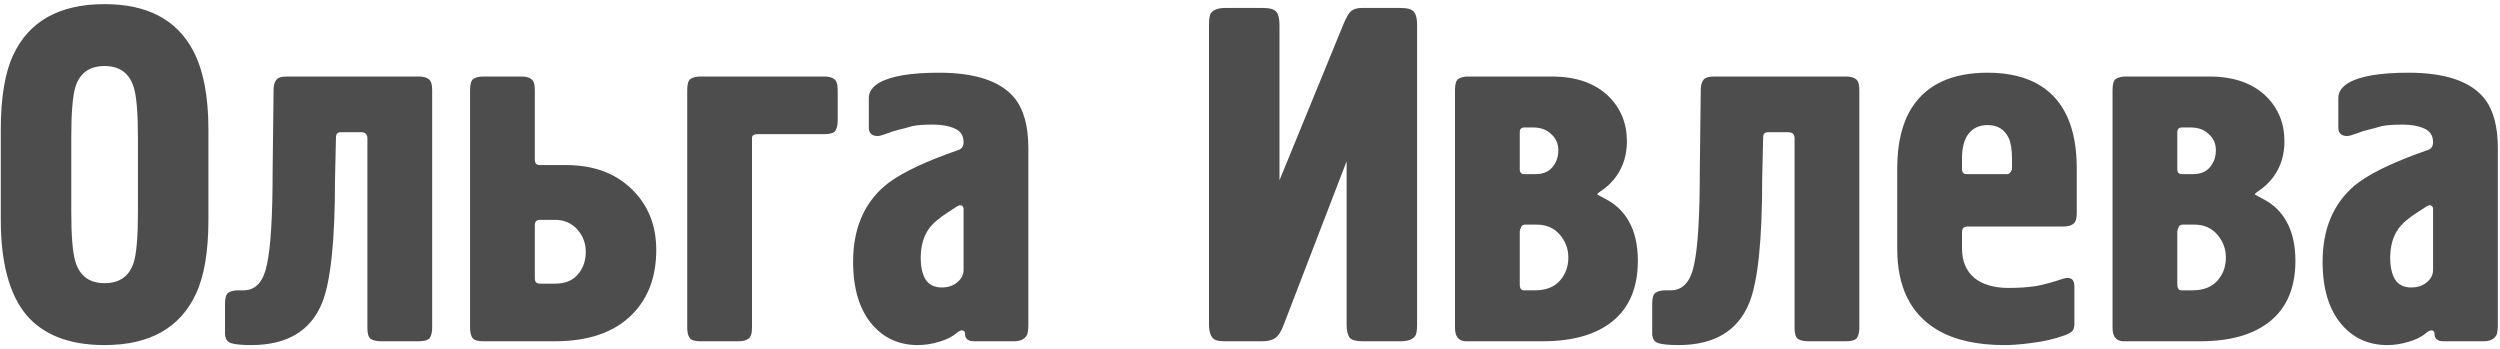 <?xml version="1.0" encoding="UTF-8"?> <svg xmlns="http://www.w3.org/2000/svg" width="315" height="44" viewBox="0 0 315 44" fill="none"> <path d="M0.1 27.7V16.3C0.1 12.3 0.62 9.18 1.66 6.94C3.66 2.66 7.5 0.52 13.18 0.52C18.5 0.52 22.2 2.44 24.28 6.28C25.6 8.72 26.26 12.06 26.26 16.3V27.7C26.26 31.66 25.74 34.76 24.7 37C22.7 41.32 18.86 43.48 13.18 43.48C8.74 43.48 5.44 42.2 3.28 39.64C1.16 37.04 0.1 33.06 0.1 27.7ZM17.38 26.68V17.32C17.38 14.2 17.2 12.08 16.84 10.96C16.28 9.2 15.06 8.32 13.18 8.32C11.3 8.32 10.08 9.18 9.52 10.9C9.16 12.02 8.98 14.16 8.98 17.32V26.68C8.98 29.8 9.16 31.92 9.52 33.04C10.08 34.8 11.3 35.68 13.18 35.68C15.06 35.68 16.28 34.82 16.84 33.1C17.2 31.98 17.38 29.84 17.38 26.68ZM36.152 9.64H52.772C53.292 9.64 53.692 9.74 53.972 9.94C54.292 10.14 54.452 10.6 54.452 11.32V41.32C54.452 41.84 54.352 42.26 54.152 42.58C53.952 42.86 53.492 43 52.772 43H47.972C47.452 43 47.032 42.9 46.712 42.7C46.432 42.5 46.292 42.04 46.292 41.32V17.44C46.292 16.92 46.032 16.66 45.512 16.66H42.932C42.532 16.66 42.332 16.88 42.332 17.32L42.212 22.6C42.212 30.28 41.672 35.46 40.592 38.14C39.152 41.7 36.172 43.48 31.652 43.48C30.492 43.48 29.652 43.4 29.132 43.24C28.612 43.08 28.352 42.66 28.352 41.98V38.26C28.352 37.54 28.492 37.08 28.772 36.88C29.092 36.68 29.512 36.58 30.032 36.58H30.692C32.212 36.58 33.192 35.5 33.632 33.34C34.112 31.18 34.352 27.2 34.352 21.4L34.472 11.32C34.472 10.8 34.572 10.4 34.772 10.12C34.972 9.8 35.432 9.64 36.152 9.64ZM69.908 43H60.908C60.188 43 59.728 42.86 59.528 42.58C59.328 42.26 59.228 41.84 59.228 41.32V11.32C59.228 10.6 59.368 10.14 59.648 9.94C59.968 9.74 60.388 9.64 60.908 9.64H65.708C66.228 9.64 66.628 9.74 66.908 9.94C67.228 10.14 67.388 10.6 67.388 11.32V20.14C67.388 20.58 67.608 20.8 68.048 20.8H71.348C74.748 20.8 77.488 21.8 79.568 23.8C81.648 25.8 82.688 28.36 82.688 31.48C82.688 34.84 81.688 37.54 79.688 39.58C77.448 41.86 74.188 43 69.908 43ZM67.388 28.36V35.08C67.388 35.52 67.608 35.74 68.048 35.74H69.908C71.188 35.74 72.148 35.36 72.788 34.6C73.468 33.84 73.808 32.88 73.808 31.72C73.808 30.64 73.448 29.7 72.728 28.9C72.008 28.1 71.068 27.7 69.908 27.7H68.048C67.608 27.7 67.388 27.92 67.388 28.36ZM94.751 17.38V41.32C94.751 42.04 94.591 42.5 94.271 42.7C93.991 42.9 93.591 43 93.071 43H88.271C87.551 43 87.091 42.86 86.891 42.58C86.691 42.26 86.591 41.84 86.591 41.32V11.32C86.591 10.6 86.731 10.14 87.011 9.94C87.331 9.74 87.751 9.64 88.271 9.64H103.871C104.391 9.64 104.791 9.74 105.071 9.94C105.391 10.14 105.551 10.6 105.551 11.32V15.22C105.551 15.74 105.451 16.16 105.251 16.48C105.051 16.76 104.591 16.9 103.871 16.9H95.471C94.991 16.9 94.751 17.06 94.751 17.38ZM129.571 18.64V40.9C129.571 41.54 129.511 41.98 129.391 42.22C129.111 42.74 128.571 43 127.771 43H122.731C121.971 43 121.591 42.68 121.591 42.04C121.591 41.76 121.431 41.62 121.111 41.62C120.831 41.74 120.651 41.84 120.571 41.92C120.051 42.4 119.311 42.78 118.351 43.06C117.431 43.34 116.531 43.48 115.651 43.48C113.331 43.48 111.431 42.64 109.951 40.96C108.311 39.08 107.491 36.42 107.491 32.98C107.491 28.9 108.811 25.72 111.451 23.44C113.011 22.12 115.631 20.78 119.311 19.42L120.811 18.88C121.211 18.72 121.411 18.4 121.411 17.92C121.411 17.08 121.031 16.5 120.271 16.18C119.551 15.86 118.651 15.7 117.571 15.7C116.451 15.7 115.591 15.76 114.991 15.88C114.311 16.08 113.711 16.24 113.191 16.36C112.711 16.48 112.331 16.6 112.051 16.72C111.291 17 110.811 17.14 110.611 17.14C109.851 17.14 109.471 16.78 109.471 16.06V12.34C109.471 11.58 109.911 10.94 110.791 10.42C112.271 9.58 114.771 9.16 118.291 9.16C122.851 9.16 126.011 10.2 127.771 12.28C128.971 13.72 129.571 15.84 129.571 18.64ZM121.411 34V26.32C121.411 26.12 121.331 25.98 121.171 25.9C121.011 25.82 120.811 25.86 120.571 26.02L119.551 26.68C118.351 27.44 117.511 28.16 117.031 28.84C116.351 29.8 116.011 31.02 116.011 32.5C116.011 33.62 116.211 34.52 116.611 35.2C117.051 35.88 117.731 36.22 118.651 36.22C119.451 36.22 120.111 36 120.631 35.56C121.151 35.12 121.411 34.6 121.411 34ZM158.994 43H154.434C153.714 43 153.234 42.92 152.994 42.76C152.554 42.44 152.334 41.82 152.334 40.9V3.1C152.334 2.38 152.414 1.9 152.574 1.66C152.894 1.22 153.514 1 154.434 1H159.114C160.034 1 160.614 1.18 160.854 1.54C161.094 1.86 161.214 2.38 161.214 3.1V22.72L169.254 3.1C169.614 2.22 169.934 1.66 170.214 1.42C170.534 1.14 170.994 1 171.594 1H176.454C177.374 1 177.954 1.18 178.194 1.54C178.434 1.86 178.554 2.38 178.554 3.1V40.9C178.554 41.62 178.474 42.1 178.314 42.34C177.994 42.78 177.374 43 176.454 43H171.774C170.854 43 170.274 42.84 170.034 42.52C169.794 42.16 169.674 41.62 169.674 40.9V20.32L161.754 40.9C161.434 41.78 161.054 42.36 160.614 42.64C160.214 42.88 159.674 43 158.994 43ZM183.33 41.32V11.32C183.33 10.6 183.47 10.14 183.75 9.94C184.07 9.74 184.49 9.64 185.01 9.64H195.51C198.59 9.64 200.99 10.48 202.71 12.16C204.23 13.68 204.99 15.56 204.99 17.8C204.99 19.48 204.55 20.94 203.67 22.18C203.15 22.94 202.43 23.62 201.51 24.22C201.39 24.3 201.31 24.38 201.27 24.46C201.23 24.5 201.27 24.54 201.39 24.58L202.71 25.3C203.79 25.94 204.63 26.8 205.23 27.88C205.99 29.2 206.37 30.86 206.37 32.86C206.37 36.18 205.33 38.7 203.25 40.42C201.17 42.14 198.21 43 194.37 43H184.71C184.27 43 183.93 42.86 183.69 42.58C183.45 42.3 183.33 41.88 183.33 41.32ZM191.49 16.66V21.34C191.49 21.74 191.69 21.94 192.09 21.94H193.47C194.39 21.94 195.09 21.66 195.57 21.1C196.09 20.5 196.35 19.78 196.35 18.94C196.35 18.1 196.05 17.42 195.45 16.9C194.89 16.34 194.13 16.06 193.17 16.06H192.09C191.69 16.06 191.49 16.26 191.49 16.66ZM191.49 29.14V35.86C191.49 36.34 191.67 36.58 192.03 36.58H193.41C194.77 36.58 195.81 36.18 196.53 35.38C197.25 34.58 197.61 33.6 197.61 32.44C197.61 31.36 197.25 30.4 196.53 29.56C195.81 28.72 194.83 28.3 193.59 28.3H192.21C191.93 28.3 191.75 28.4 191.67 28.6C191.59 28.76 191.53 28.94 191.49 29.14ZM215.976 9.64H232.596C233.116 9.64 233.516 9.74 233.796 9.94C234.116 10.14 234.276 10.6 234.276 11.32V41.32C234.276 41.84 234.176 42.26 233.976 42.58C233.776 42.86 233.316 43 232.596 43H227.796C227.276 43 226.856 42.9 226.536 42.7C226.256 42.5 226.116 42.04 226.116 41.32V17.44C226.116 16.92 225.856 16.66 225.336 16.66H222.756C222.356 16.66 222.156 16.88 222.156 17.32L222.036 22.6C222.036 30.28 221.496 35.46 220.416 38.14C218.976 41.7 215.996 43.48 211.476 43.48C210.316 43.48 209.476 43.4 208.956 43.24C208.436 43.08 208.176 42.66 208.176 41.98V38.26C208.176 37.54 208.316 37.08 208.596 36.88C208.916 36.68 209.336 36.58 209.856 36.58H210.516C212.036 36.58 213.016 35.5 213.456 33.34C213.936 31.18 214.176 27.2 214.176 21.4L214.296 11.32C214.296 10.8 214.396 10.4 214.596 10.12C214.796 9.8 215.256 9.64 215.976 9.64ZM259.992 28.54H247.932C247.652 28.54 247.452 28.62 247.332 28.78C247.252 28.9 247.212 29.06 247.212 29.26V31.3C247.212 32.9 247.732 34.14 248.772 35.02C249.812 35.86 251.252 36.28 253.092 36.28C254.372 36.28 255.532 36.2 256.572 36.04C257.612 35.84 258.712 35.54 259.872 35.14C260.872 34.82 261.372 35.14 261.372 36.1V40.9C261.372 41.22 261.292 41.48 261.132 41.68C261.012 41.84 260.712 42.02 260.232 42.22C258.912 42.7 257.572 43.02 256.212 43.18C254.852 43.38 253.632 43.48 252.552 43.48C249.072 43.48 246.252 42.84 244.092 41.56C240.732 39.56 239.052 36.16 239.052 31.36V21.22C239.052 18.02 239.672 15.46 240.912 13.54C242.792 10.62 245.972 9.16 250.452 9.16C253.172 9.16 255.412 9.72 257.172 10.84C260.172 12.76 261.672 16.22 261.672 21.22V26.86C261.672 27.58 261.512 28.04 261.192 28.24C260.912 28.44 260.512 28.54 259.992 28.54ZM247.812 21.94H252.912C253.152 21.94 253.352 21.74 253.512 21.34V20.02C253.512 18.86 253.372 17.98 253.092 17.38C252.572 16.3 251.692 15.76 250.452 15.76C249.412 15.76 248.612 16.12 248.052 16.84C247.492 17.52 247.212 18.58 247.212 20.02V21.34C247.212 21.74 247.412 21.94 247.812 21.94ZM266.181 41.32V11.32C266.181 10.6 266.321 10.14 266.601 9.94C266.921 9.74 267.341 9.64 267.861 9.64H278.361C281.441 9.64 283.841 10.48 285.561 12.16C287.081 13.68 287.841 15.56 287.841 17.8C287.841 19.48 287.401 20.94 286.521 22.18C286.001 22.94 285.281 23.62 284.361 24.22C284.241 24.3 284.161 24.38 284.121 24.46C284.081 24.5 284.121 24.54 284.241 24.58L285.561 25.3C286.641 25.94 287.481 26.8 288.081 27.88C288.841 29.2 289.221 30.86 289.221 32.86C289.221 36.18 288.181 38.7 286.101 40.42C284.021 42.14 281.061 43 277.221 43H267.561C267.121 43 266.781 42.86 266.541 42.58C266.301 42.3 266.181 41.88 266.181 41.32ZM274.341 16.66V21.34C274.341 21.74 274.541 21.94 274.941 21.94H276.321C277.241 21.94 277.941 21.66 278.421 21.1C278.941 20.5 279.201 19.78 279.201 18.94C279.201 18.1 278.901 17.42 278.301 16.9C277.741 16.34 276.981 16.06 276.021 16.06H274.941C274.541 16.06 274.341 16.26 274.341 16.66ZM274.341 29.14V35.86C274.341 36.34 274.521 36.58 274.881 36.58H276.261C277.621 36.58 278.661 36.18 279.381 35.38C280.101 34.58 280.461 33.6 280.461 32.44C280.461 31.36 280.101 30.4 279.381 29.56C278.661 28.72 277.681 28.3 276.441 28.3H275.061C274.781 28.3 274.601 28.4 274.521 28.6C274.441 28.76 274.381 28.94 274.341 29.14ZM314.727 18.64V40.9C314.727 41.54 314.667 41.98 314.547 42.22C314.267 42.74 313.727 43 312.927 43H307.887C307.127 43 306.747 42.68 306.747 42.04C306.747 41.76 306.587 41.62 306.267 41.62C305.987 41.74 305.807 41.84 305.727 41.92C305.207 42.4 304.467 42.78 303.507 43.06C302.587 43.34 301.687 43.48 300.807 43.48C298.487 43.48 296.587 42.64 295.107 40.96C293.467 39.08 292.647 36.42 292.647 32.98C292.647 28.9 293.967 25.72 296.607 23.44C298.167 22.12 300.787 20.78 304.467 19.42L305.967 18.88C306.367 18.72 306.567 18.4 306.567 17.92C306.567 17.08 306.187 16.5 305.427 16.18C304.707 15.86 303.807 15.7 302.727 15.7C301.607 15.7 300.747 15.76 300.147 15.88C299.467 16.08 298.867 16.24 298.347 16.36C297.867 16.48 297.487 16.6 297.207 16.72C296.447 17 295.967 17.14 295.767 17.14C295.007 17.14 294.627 16.78 294.627 16.06V12.34C294.627 11.58 295.067 10.94 295.947 10.42C297.427 9.58 299.927 9.16 303.447 9.16C308.007 9.16 311.167 10.2 312.927 12.28C314.127 13.72 314.727 15.84 314.727 18.64ZM306.567 34V26.32C306.567 26.12 306.487 25.98 306.327 25.9C306.167 25.82 305.967 25.86 305.727 26.02L304.707 26.68C303.507 27.44 302.667 28.16 302.187 28.84C301.507 29.8 301.167 31.02 301.167 32.5C301.167 33.62 301.367 34.52 301.767 35.2C302.207 35.88 302.887 36.22 303.807 36.22C304.607 36.22 305.267 36 305.787 35.56C306.307 35.12 306.567 34.6 306.567 34Z" fill="#4D4D4D"></path> </svg> 